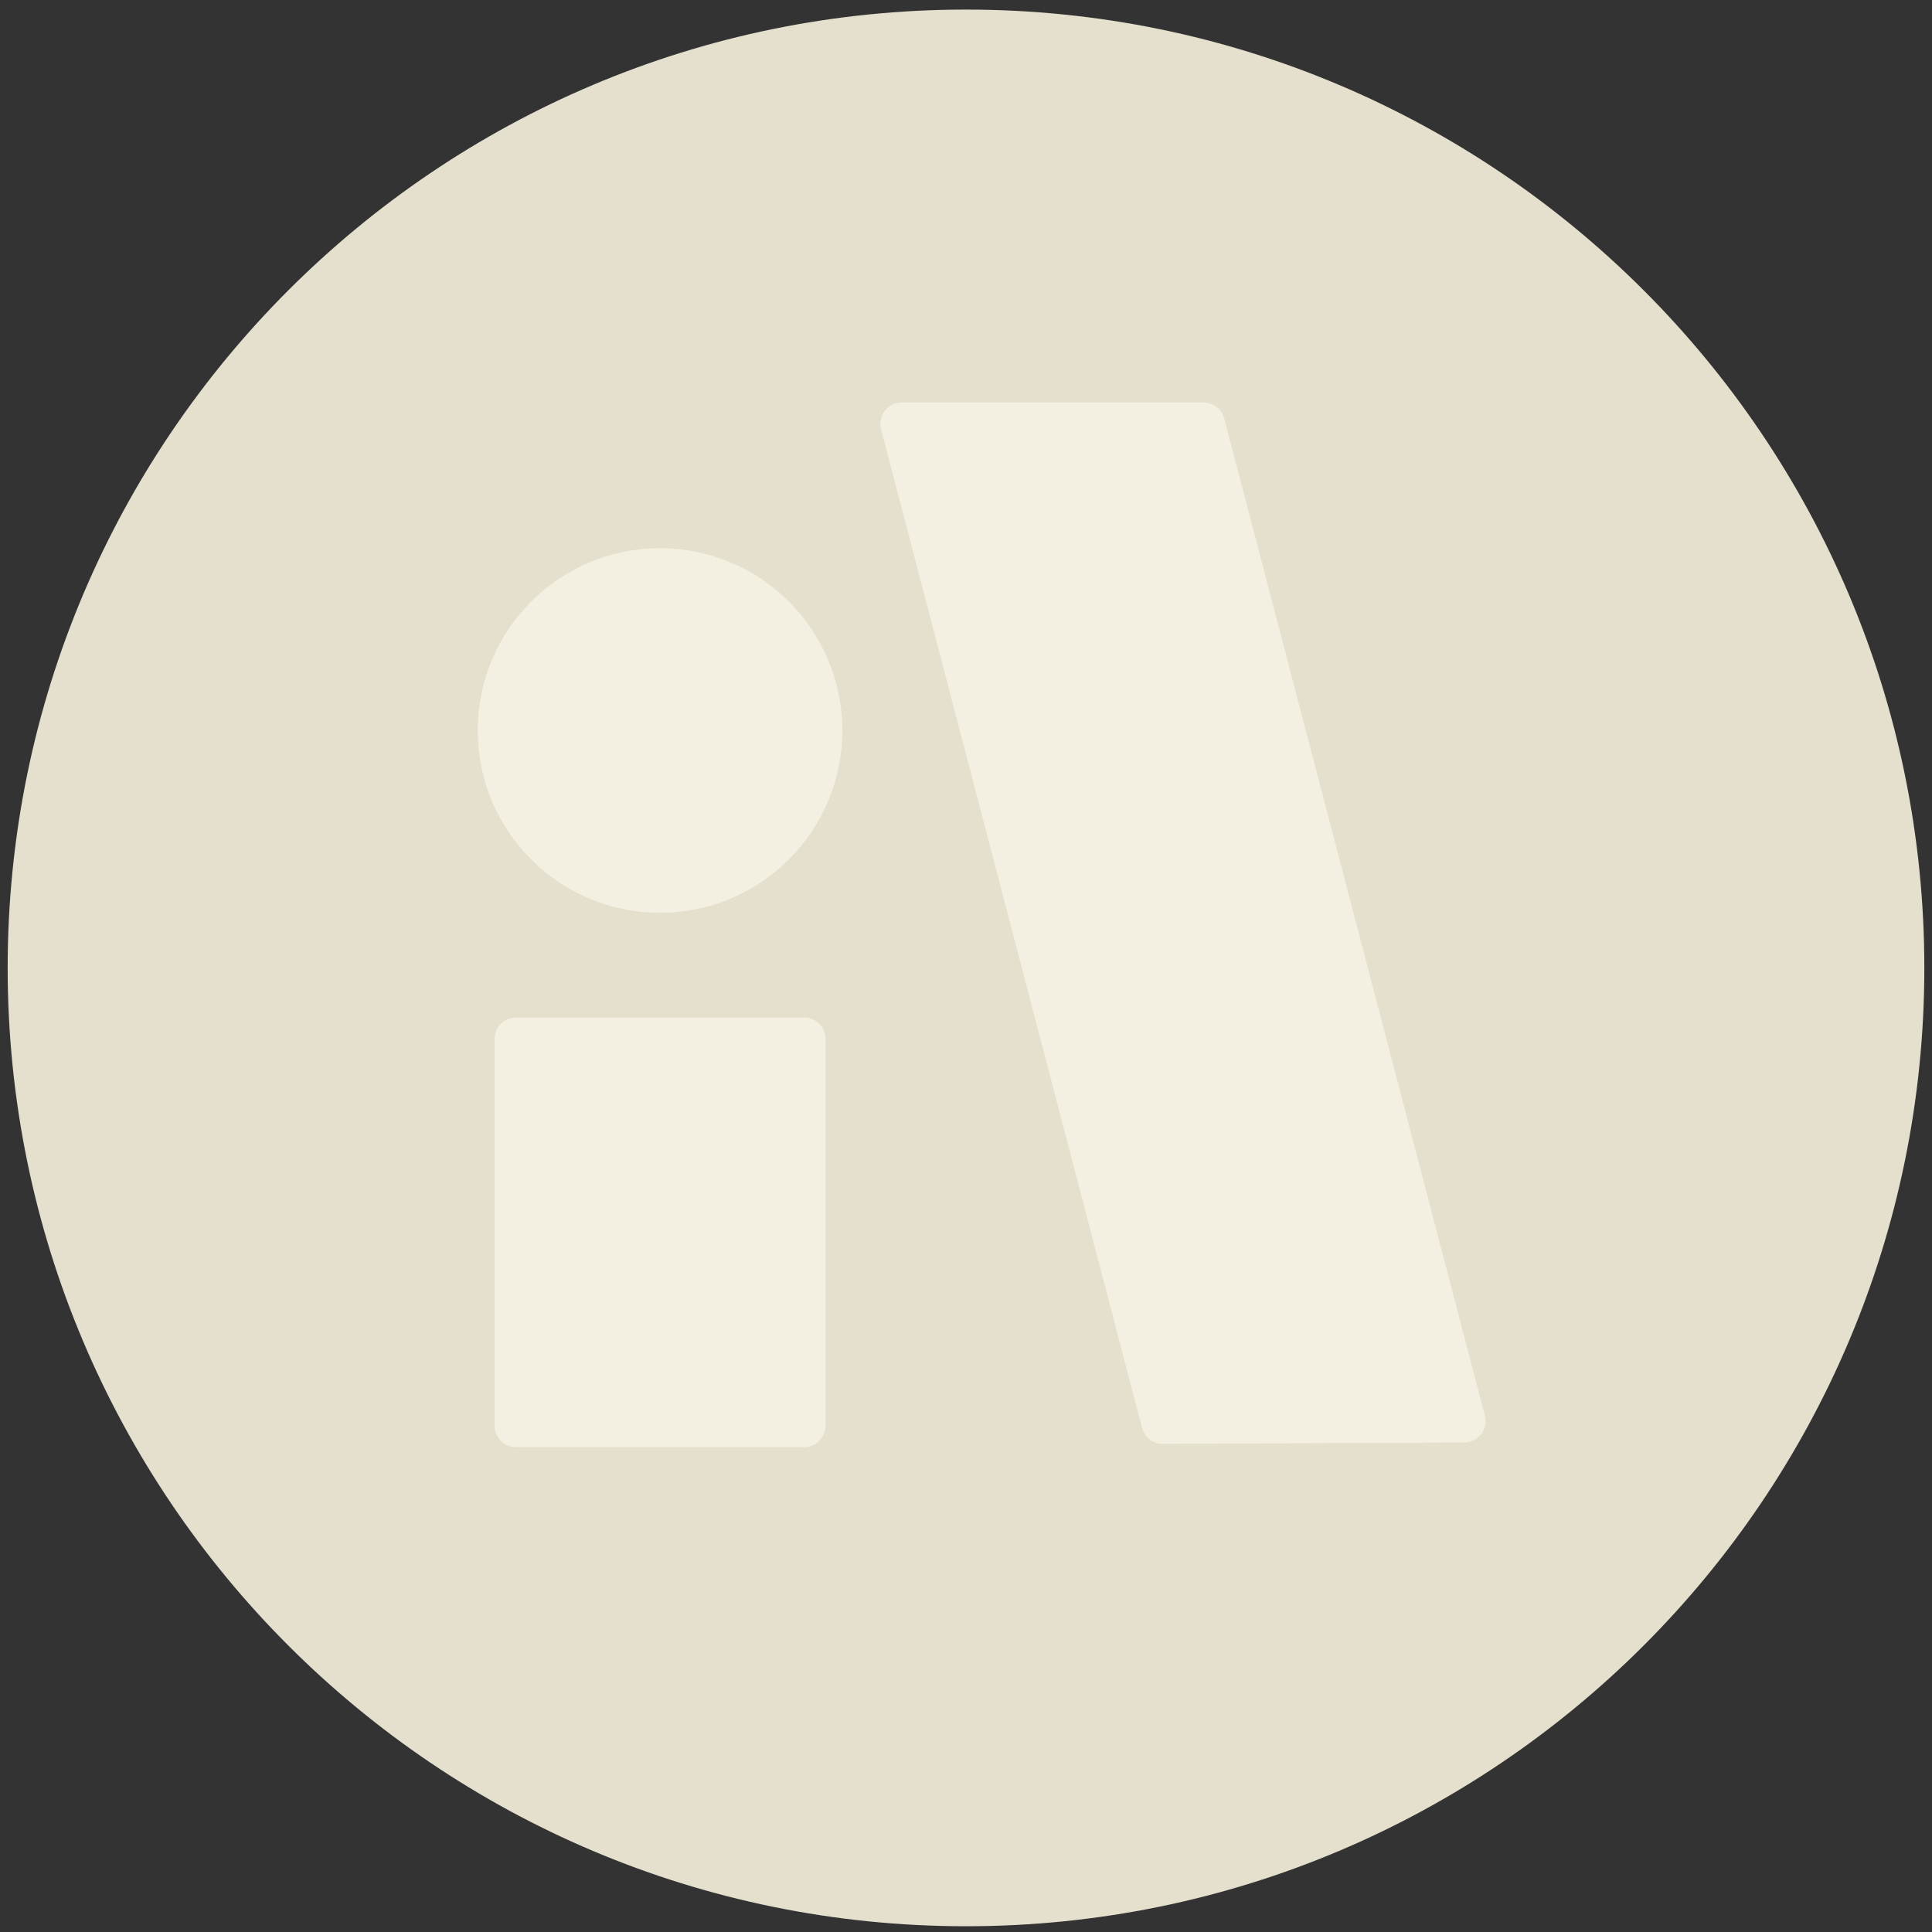 <svg width="126" height="126" viewBox="0 0 126 126" fill="none" xmlns="http://www.w3.org/2000/svg">
<rect x="0" y="0" width="126" height="126" fill="#333333" stroke="none"/>
<path d="M63 125.625C97.518 125.625 125.5 97.643 125.5 63.125C125.5 28.607 97.518 0.625 63 0.625C28.482 0.625 0.5 28.607 0.5 63.125C0.5 97.643 28.482 125.625 63 125.625Z" fill="#E4E0CD"/>
<path d="M96.841 92.331L79.841 27.291C79.683 26.678 79.127 26.25 78.492 26.25H58.811C57.898 26.25 57.232 27.114 57.462 27.996L74.483 93.124C74.642 93.742 75.202 94.17 75.837 94.165L95.496 94.077C96.404 94.077 97.066 93.213 96.837 92.331H96.841Z" fill="#F3F0E2"/>
<path d="M52.444 66.362H33.649C32.88 66.362 32.256 66.986 32.256 67.755V92.984C32.256 93.753 32.88 94.377 33.649 94.377H52.444C53.214 94.377 53.837 93.753 53.837 92.984V67.755C53.837 66.986 53.214 66.362 52.444 66.362Z" fill="#F3F0E2"/>
<path d="M43.045 59.531C49.611 59.531 54.934 54.208 54.934 47.642C54.934 41.076 49.611 35.753 43.045 35.753C36.479 35.753 31.156 41.076 31.156 47.642C31.156 54.208 36.479 59.531 43.045 59.531Z" fill="#F3F0E2"/>
</svg>

